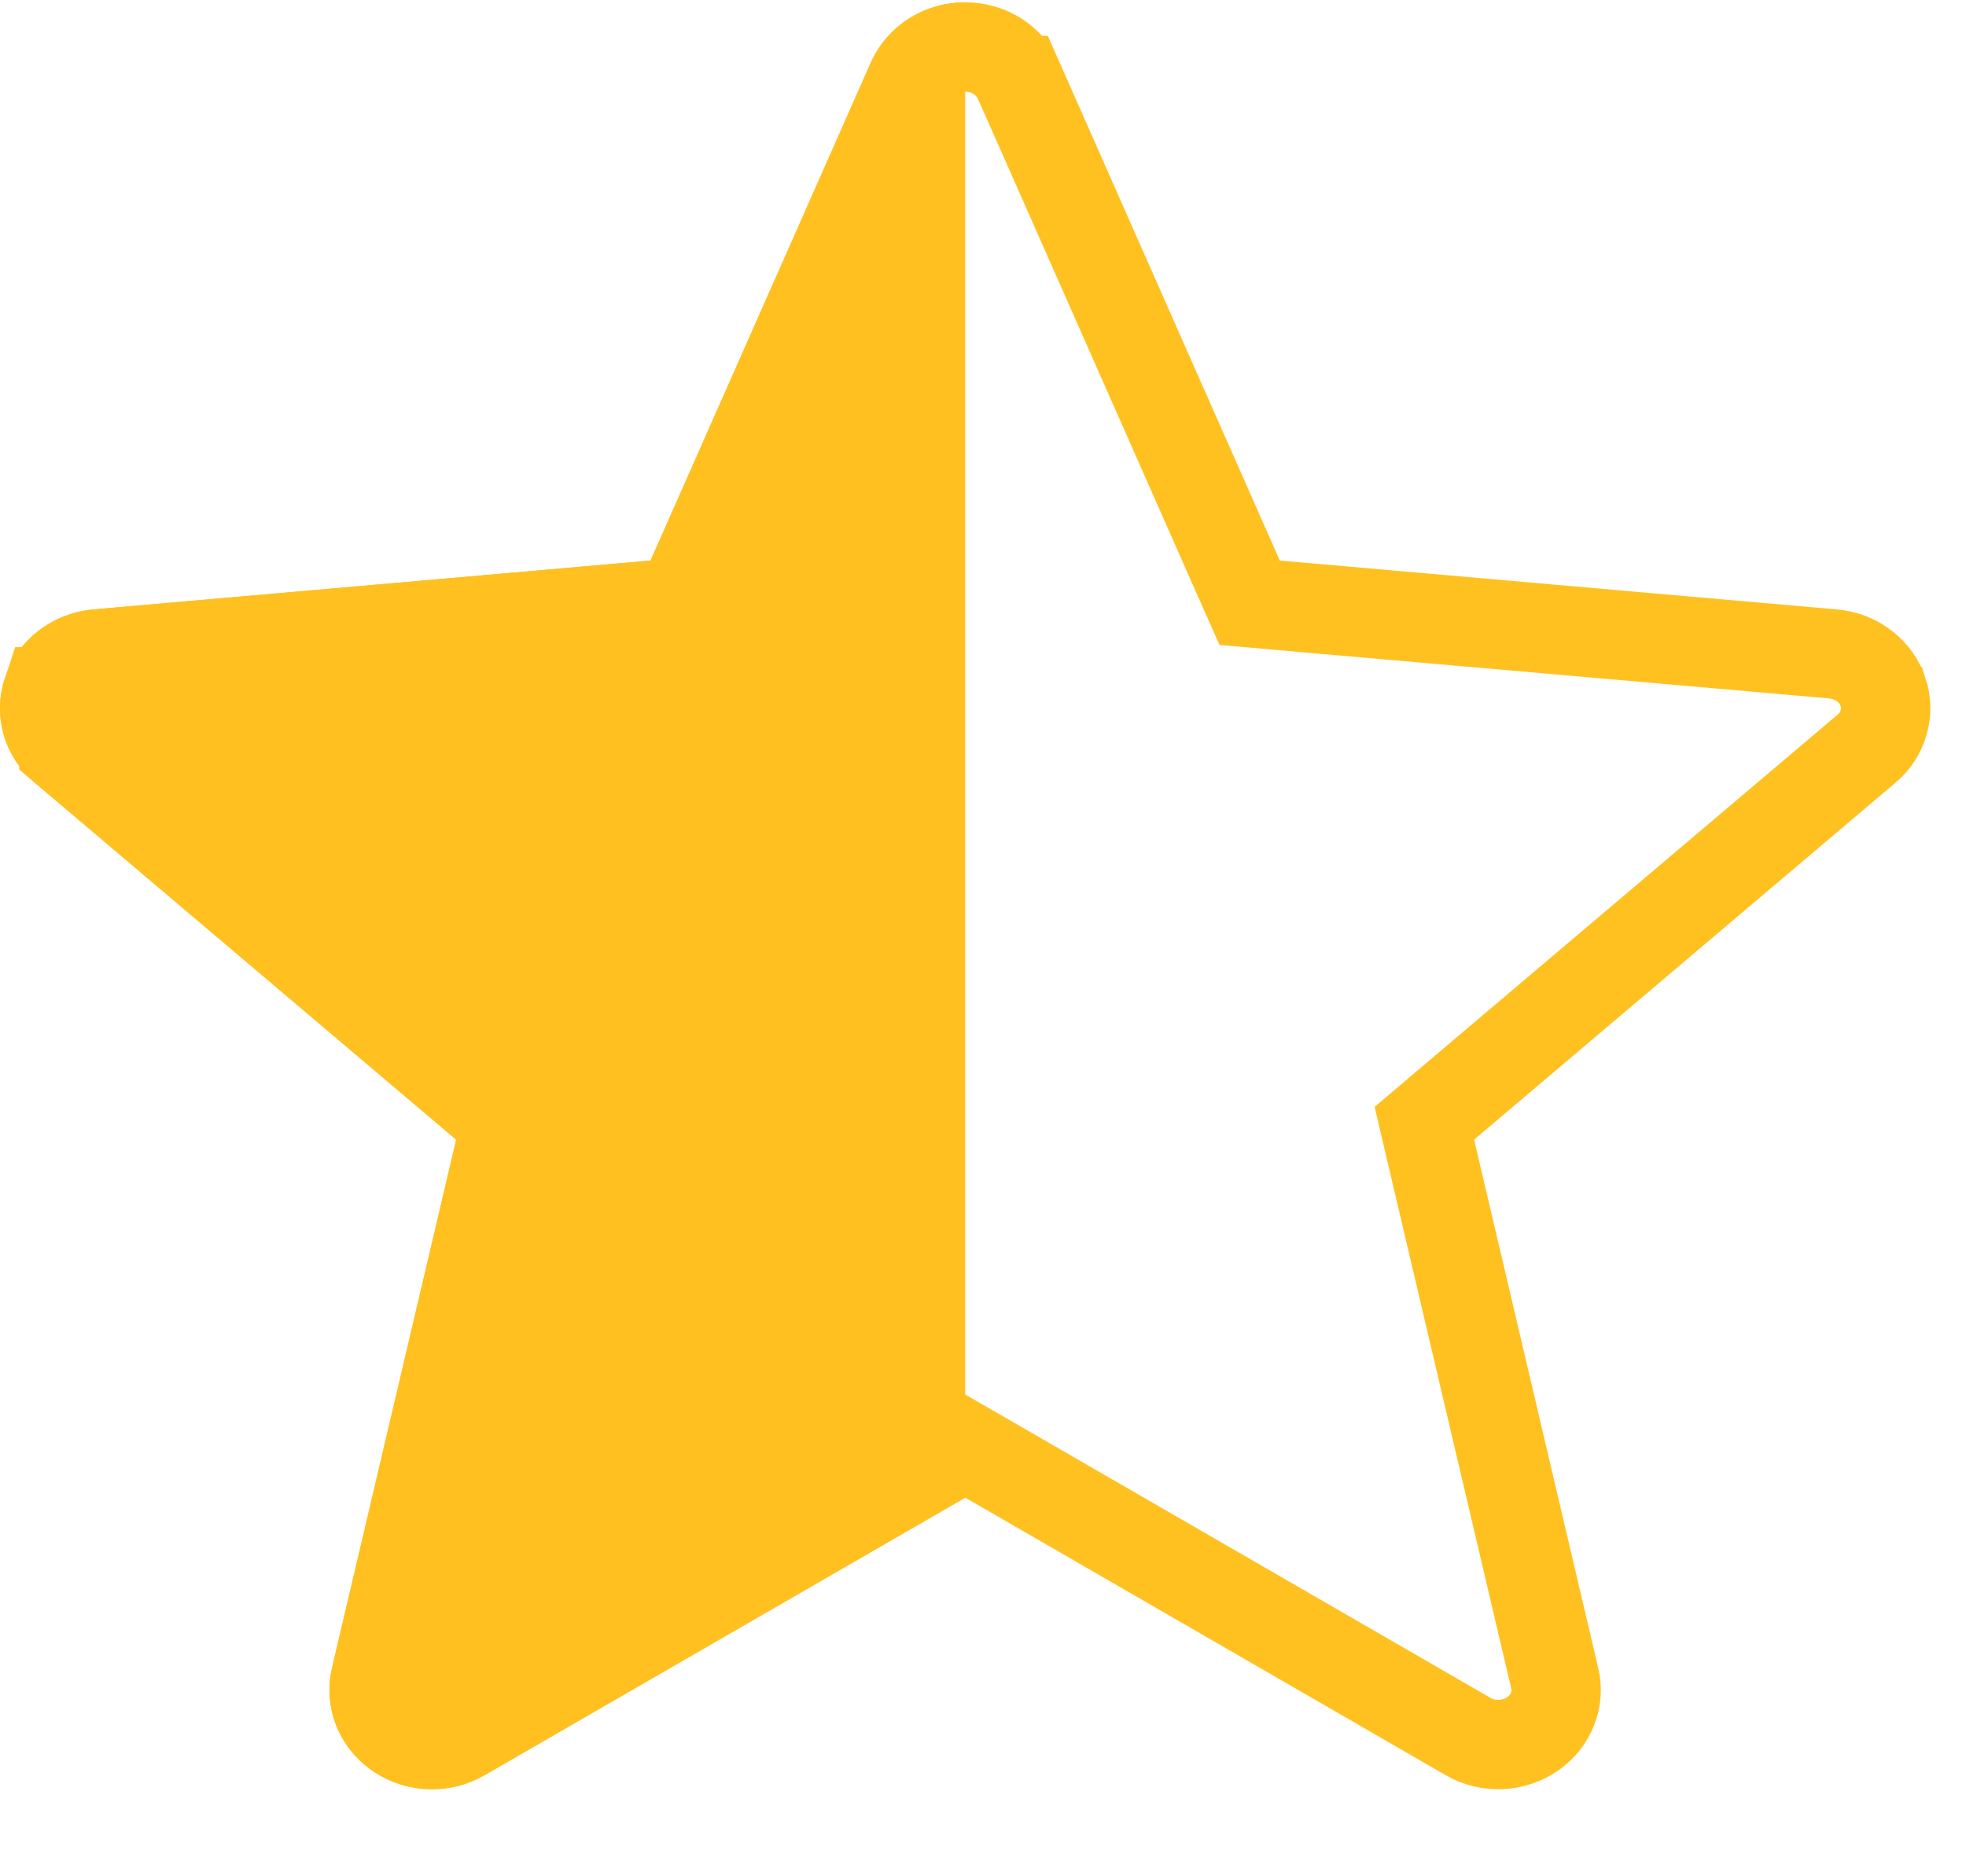 <svg width="22" height="21" viewBox="0 0 22 21" fill="none" xmlns="http://www.w3.org/2000/svg">
<path d="M21.07 7.742L21.071 7.743C21.108 7.854 21.111 7.973 21.079 8.085C21.047 8.197 20.981 8.301 20.886 8.381L20.885 8.381L16.172 12.374L15.939 12.572L16.009 12.87L17.398 18.784L17.398 18.784C17.425 18.897 17.417 19.016 17.374 19.125C17.331 19.235 17.255 19.333 17.152 19.405L17.152 19.405C16.939 19.554 16.653 19.566 16.428 19.436L16.427 19.435L11.051 16.329L10.801 16.185L10.551 16.329L5.173 19.435L5.173 19.435C5.067 19.496 4.951 19.526 4.834 19.526C4.698 19.526 4.563 19.485 4.448 19.405C4.239 19.258 4.148 19.015 4.202 18.783C4.202 18.783 4.202 18.783 4.202 18.783L5.592 12.87L5.662 12.572L5.428 12.374L0.715 8.381L0.715 8.38C0.522 8.218 0.455 7.968 0.53 7.743L0.531 7.743C0.568 7.632 0.639 7.531 0.737 7.455C0.836 7.379 0.958 7.331 1.088 7.319L7.323 6.772L7.617 6.746L7.737 6.476L10.202 0.903C10.202 0.903 10.202 0.903 10.202 0.903C10.301 0.68 10.532 0.526 10.801 0.526C11.07 0.526 11.3 0.68 11.399 0.902C11.399 0.902 11.4 0.902 11.4 0.902L13.864 6.476L13.984 6.746L14.278 6.772L20.513 7.319L20.513 7.319C20.643 7.331 20.765 7.378 20.864 7.455C20.963 7.531 21.034 7.631 21.07 7.742Z" stroke="#FFC120"/>
<path d="M9.745 0.7C9.927 0.291 10.341 0.026 10.801 0.026V16.762L5.423 19.868C5.241 19.973 5.038 20.026 4.834 20.026C4.597 20.026 4.362 19.955 4.162 19.815C3.788 19.554 3.614 19.104 3.715 18.669L5.105 12.755L0.392 8.762C0.046 8.47 -0.086 8.006 0.057 7.584C0.126 7.377 0.256 7.195 0.432 7.059C0.607 6.924 0.82 6.841 1.044 6.821L7.28 6.274L9.745 0.7Z" fill="#FFC020"/>
</svg>
